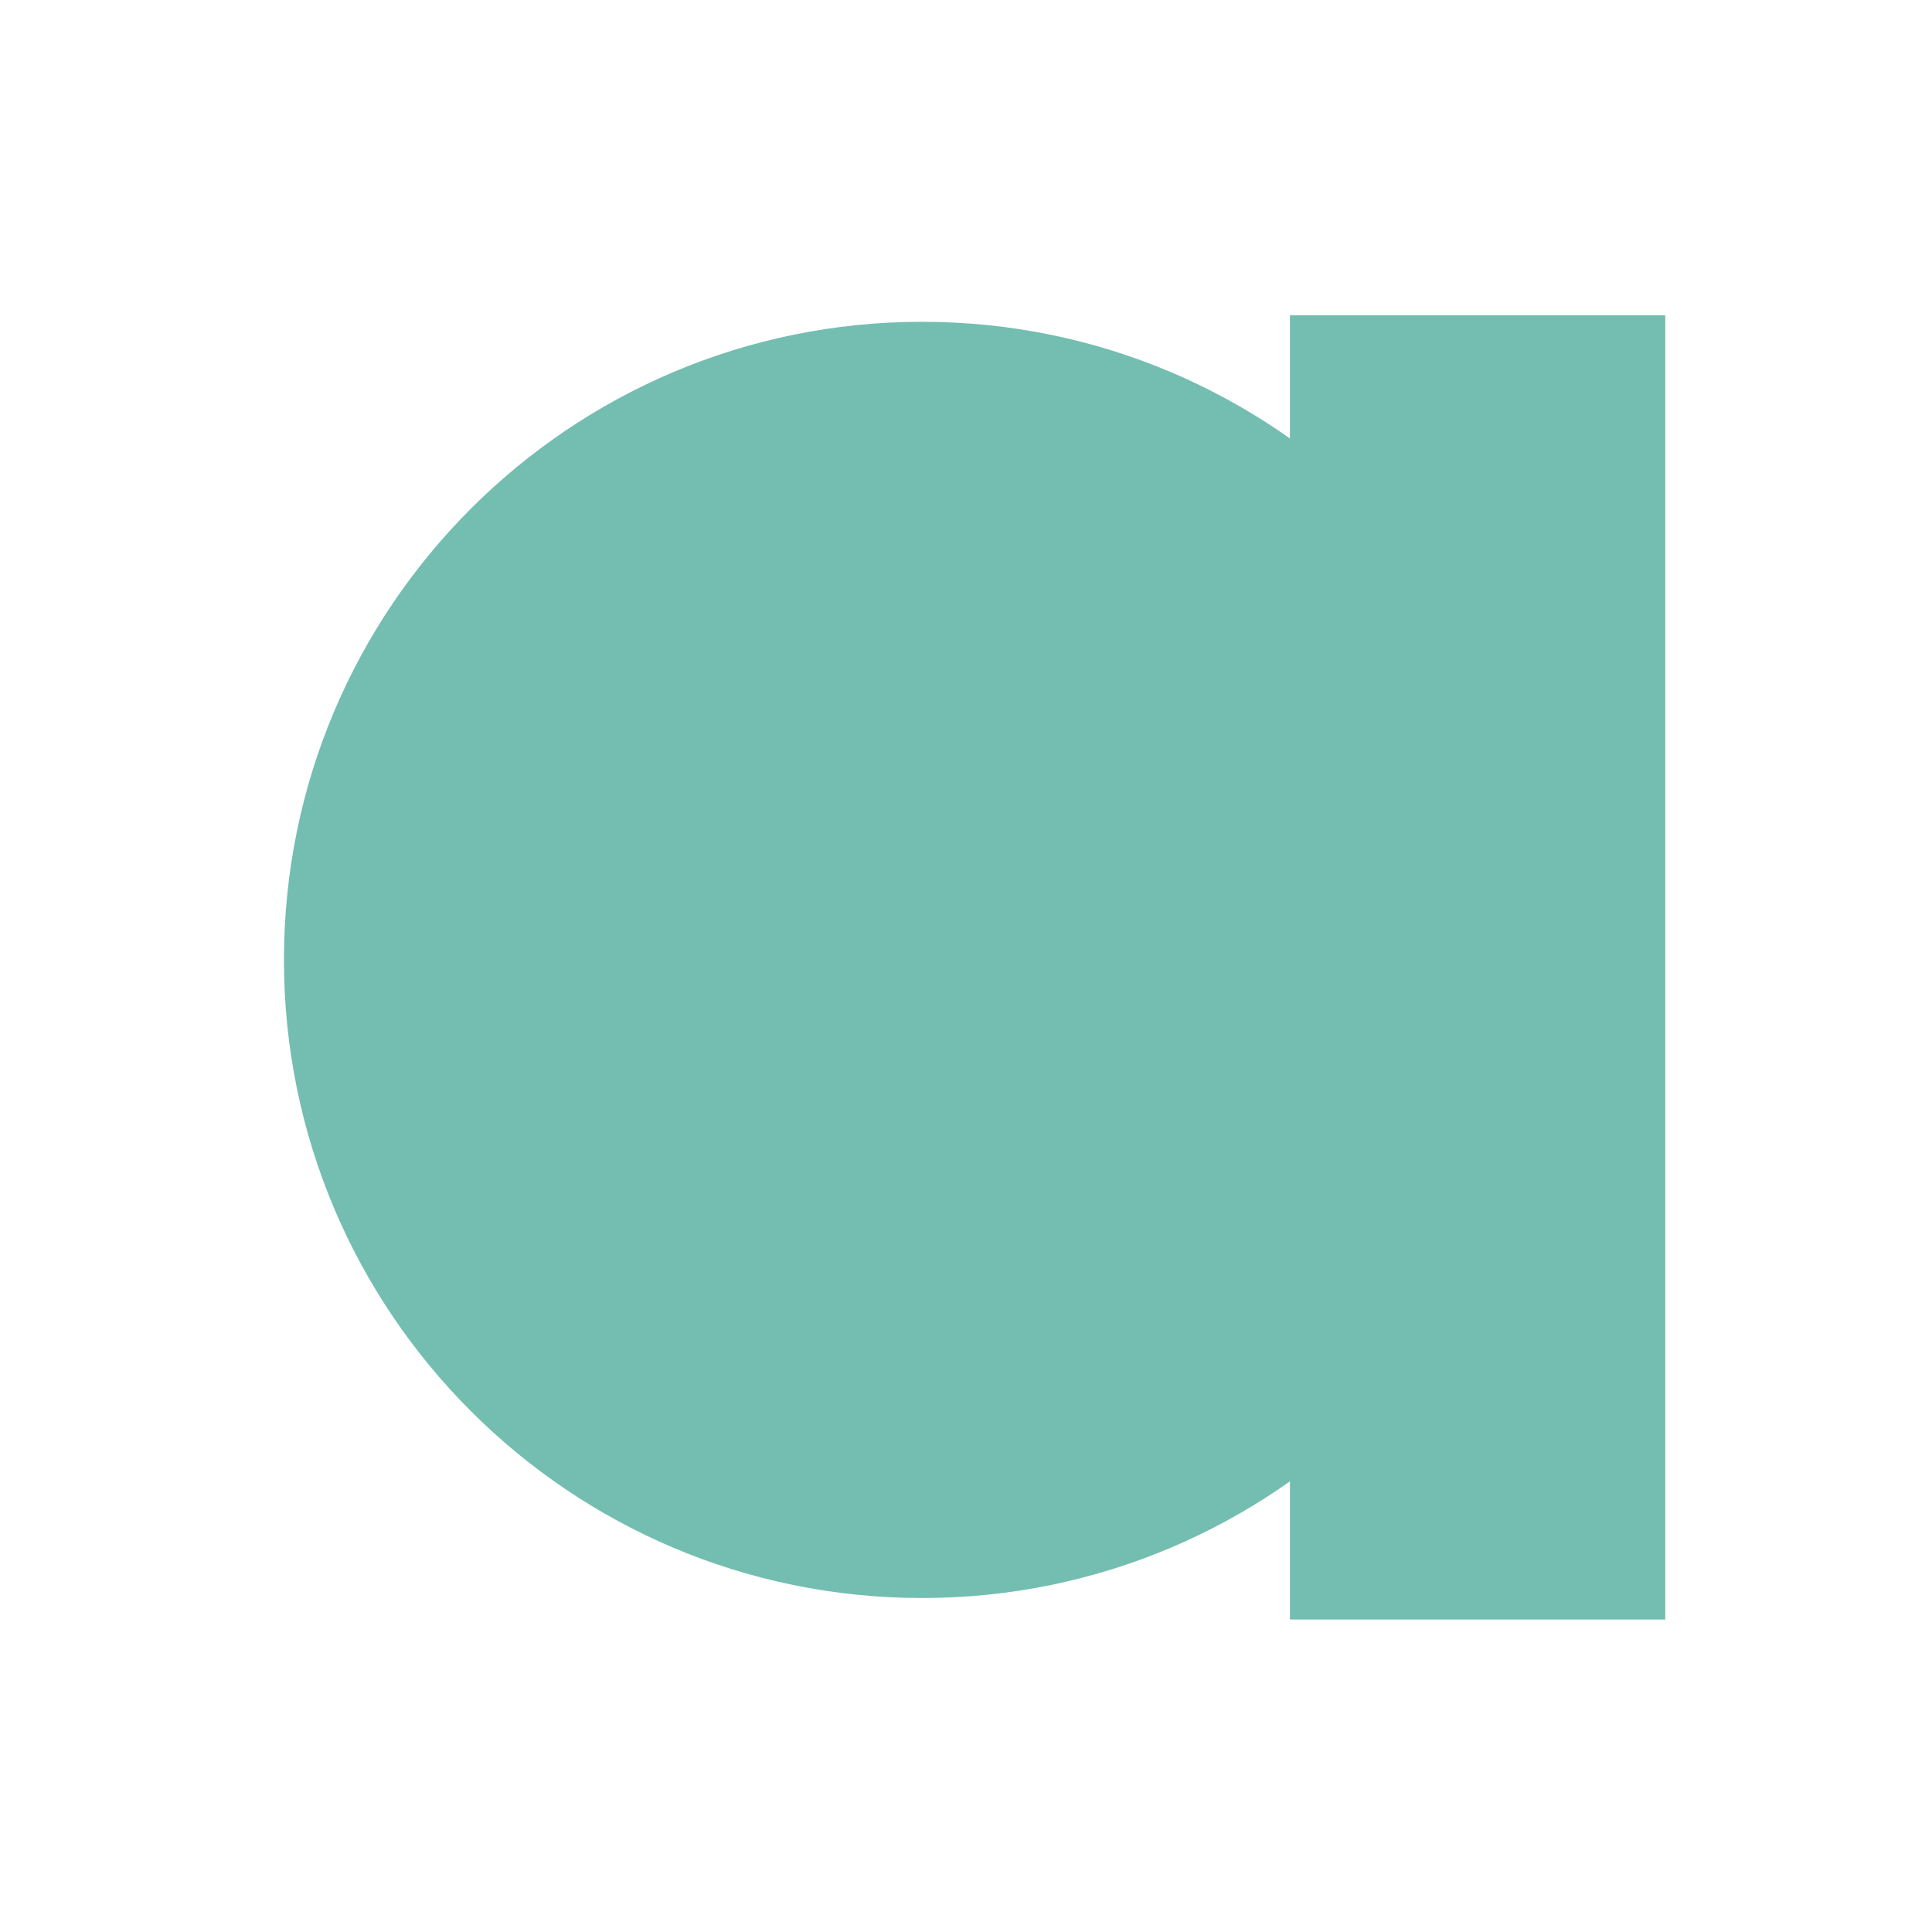 <?xml version="1.0" encoding="UTF-8" standalone="no"?>
<svg
   xmlns:dc="http://purl.org/dc/elements/1.1/"
   xmlns:cc="http://creativecommons.org/ns#"
   xmlns:rdf="http://www.w3.org/1999/02/22-rdf-syntax-ns#"
   xmlns:svg="http://www.w3.org/2000/svg"
   xmlns="http://www.w3.org/2000/svg"
   xmlns:sodipodi="http://sodipodi.sourceforge.net/DTD/sodipodi-0.dtd"
   xmlns:inkscape="http://www.inkscape.org/namespaces/inkscape"
   id="svg1153"
   version="1.1"
   viewBox="0 0 46.302 46.302"
   height="175"
   width="175"
   sodipodi:docname="asesorament.svg"
   inkscape:version="0.92.3 (2405546, 2018-03-11)">
  <sodipodi:namedview
     pagecolor="#ffffff"
     bordercolor="#666666"
     borderopacity="1"
     objecttolerance="10"
     gridtolerance="10"
     guidetolerance="10"
     inkscape:pageopacity="0"
     inkscape:pageshadow="2"
     inkscape:window-width="1867"
     inkscape:window-height="1025"
     id="namedview9"
     showgrid="false"
     inkscape:zoom="1.3485714"
     inkscape:cx="87.5"
     inkscape:cy="87.5"
     inkscape:window-x="53"
     inkscape:window-y="27"
     inkscape:window-maximized="1"
     inkscape:current-layer="layer1" />
  <defs
     id="defs1147" />
  <g
     transform="translate(-84.745,-103.796)"
     id="layer1">
    <path
       inkscape:connector-curvature="0"
       id="path252"
       style="fill:#73beb0;fill-opacity:1;fill-rule:nonzero;stroke:none;stroke-width:0.035"
       d="m 106.843,142.094 c 8.446,0 15.293,-6.847 15.293,-15.293 0,-8.445 -6.847,-15.293 -15.293,-15.293 -8.446,0 -15.293,6.847 -15.293,15.293 0,8.445 6.847,15.293 15.293,15.293" />
    <path
       inkscape:connector-curvature="0"
       id="path254"
       style="fill:#73beb0;fill-opacity:1;fill-rule:nonzero;stroke:none;stroke-width:0.035"
       d="m 115.659,111.353 v 31.256 h 8.996 v -31.256 h -8.996" />
  </g>
</svg>
